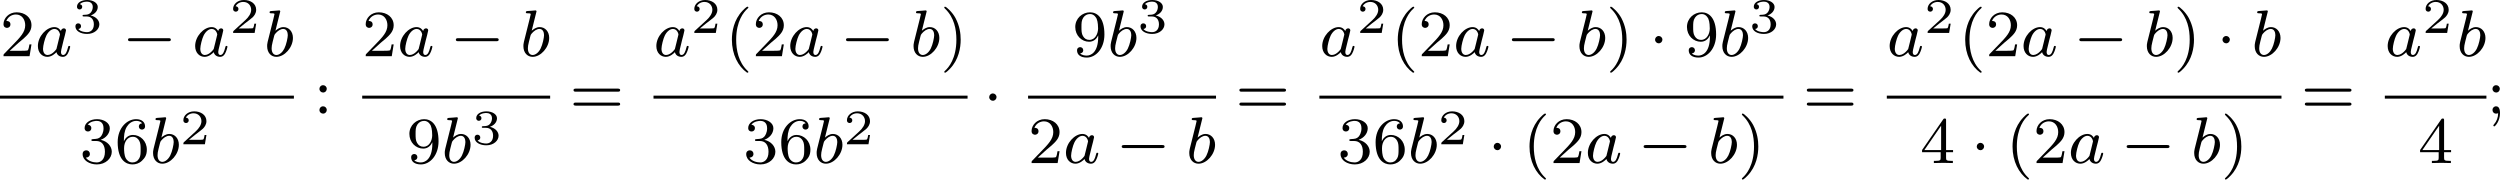 <?xml version='1.0' encoding='UTF-8'?>
<!-- This file was generated by dvisvgm 2.13.3 -->
<svg version='1.1' xmlns='http://www.w3.org/2000/svg' xmlns:xlink='http://www.w3.org/1999/xlink' width='604.047pt' height='43.38pt' viewBox='31.945 63.774 604.047 43.38'>
<defs>
<path id='g0-0' d='M5.571-1.809C5.699-1.809 5.874-1.809 5.874-1.993S5.699-2.176 5.571-2.176H1.004C.877-2.176 .701-2.176 .701-1.993S.877-1.809 1.004-1.809H5.571Z'/>
<path id='g0-1' d='M1.618-1.993C1.618-2.264 1.395-2.439 1.18-2.439C.925-2.439 .733-2.232 .733-2C.733-1.73 .956-1.554 1.172-1.554C1.427-1.554 1.618-1.761 1.618-1.993Z'/>
<path id='g2-50' d='M3.216-1.118H2.995C2.983-1.034 2.923-.64 2.833-.574C2.792-.538 2.307-.538 2.224-.538H1.106L1.871-1.16C2.074-1.321 2.606-1.704 2.792-1.883C2.971-2.062 3.216-2.367 3.216-2.792C3.216-3.539 2.54-3.975 1.739-3.975C.968-3.975 .43-3.467 .43-2.905C.43-2.6 .687-2.564 .753-2.564C.903-2.564 1.076-2.672 1.076-2.887C1.076-3.019 .998-3.21 .735-3.21C.873-3.515 1.237-3.742 1.65-3.742C2.277-3.742 2.612-3.276 2.612-2.792C2.612-2.367 2.331-1.931 1.913-1.548L.496-.251C.436-.191 .43-.185 .43 0H3.031L3.216-1.118Z'/>
<path id='g2-51' d='M1.757-1.985C2.266-1.985 2.606-1.644 2.606-1.034C2.606-.377 2.212-.09 1.775-.09C1.614-.09 .998-.126 .729-.472C.962-.496 1.058-.652 1.058-.813C1.058-1.016 .915-1.154 .717-1.154C.556-1.154 .377-1.052 .377-.801C.377-.209 1.034 .126 1.793 .126C2.678 .126 3.27-.442 3.27-1.034C3.27-1.47 2.935-1.931 2.224-2.11C2.696-2.266 3.078-2.648 3.078-3.138C3.078-3.616 2.517-3.975 1.799-3.975C1.1-3.975 .568-3.652 .568-3.162C.568-2.905 .765-2.833 .885-2.833C1.04-2.833 1.201-2.941 1.201-3.15C1.201-3.335 1.07-3.443 .909-3.467C1.19-3.778 1.733-3.778 1.787-3.778C2.092-3.778 2.475-3.634 2.475-3.138C2.475-2.809 2.289-2.236 1.692-2.2C1.584-2.194 1.423-2.182 1.369-2.182C1.309-2.176 1.243-2.17 1.243-2.08C1.243-1.985 1.309-1.985 1.411-1.985H1.757Z'/>
<path id='g1-97' d='M3.124-3.037C3.053-3.172 2.821-3.515 2.335-3.515C1.387-3.515 .343-2.407 .343-1.227C.343-.399 .877 .08 1.49 .08C2 .08 2.439-.327 2.582-.486C2.726 .064 3.268 .08 3.363 .08C3.73 .08 3.913-.223 3.977-.359C4.136-.646 4.248-1.108 4.248-1.14C4.248-1.188 4.216-1.243 4.121-1.243S4.009-1.196 3.961-.996C3.85-.558 3.698-.143 3.387-.143C3.204-.143 3.132-.295 3.132-.518C3.132-.654 3.204-.925 3.252-1.124S3.419-1.801 3.451-1.945L3.61-2.55C3.65-2.742 3.738-3.076 3.738-3.116C3.738-3.3 3.587-3.363 3.483-3.363C3.363-3.363 3.164-3.284 3.124-3.037ZM2.582-.861C2.184-.311 1.769-.143 1.514-.143C1.148-.143 .964-.478 .964-.893C.964-1.267 1.18-2.12 1.355-2.471C1.586-2.957 1.977-3.292 2.343-3.292C2.861-3.292 3.013-2.71 3.013-2.614C3.013-2.582 2.813-1.801 2.766-1.594C2.662-1.219 2.662-1.203 2.582-.861Z'/>
<path id='g1-98' d='M1.945-5.292C1.953-5.308 1.977-5.412 1.977-5.42C1.977-5.46 1.945-5.531 1.849-5.531C1.817-5.531 1.57-5.507 1.387-5.491L.94-5.46C.765-5.444 .685-5.436 .685-5.292C.685-5.181 .797-5.181 .893-5.181C1.275-5.181 1.275-5.133 1.275-5.061C1.275-5.013 1.196-4.694 1.148-4.511L.454-1.737C.391-1.467 .391-1.347 .391-1.211C.391-.391 .893 .08 1.506 .08C2.487 .08 3.507-1.052 3.507-2.208C3.507-2.997 2.997-3.515 2.359-3.515C1.913-3.515 1.57-3.228 1.395-3.076L1.945-5.292ZM1.506-.143C1.219-.143 .933-.367 .933-.948C.933-1.164 .964-1.363 1.06-1.745C1.116-1.977 1.172-2.2 1.235-2.431C1.275-2.574 1.275-2.59 1.371-2.71C1.642-3.045 2-3.292 2.335-3.292C2.734-3.292 2.885-2.901 2.885-2.542C2.885-2.248 2.71-1.395 2.471-.925C2.264-.494 1.881-.143 1.506-.143Z'/>
<path id='g4-40' d='M2.654 1.993C2.718 1.993 2.813 1.993 2.813 1.897C2.813 1.865 2.805 1.857 2.702 1.753C1.61 .725 1.339-.757 1.339-1.993C1.339-4.288 2.287-5.364 2.694-5.731C2.805-5.834 2.813-5.842 2.813-5.882S2.782-5.978 2.702-5.978C2.574-5.978 2.176-5.571 2.112-5.499C1.044-4.384 .821-2.949 .821-1.993C.821-.207 1.57 1.227 2.654 1.993Z'/>
<path id='g4-41' d='M2.463-1.993C2.463-2.75 2.335-3.658 1.841-4.599C1.451-5.332 .725-5.978 .582-5.978C.502-5.978 .478-5.922 .478-5.882C.478-5.85 .478-5.834 .574-5.738C1.69-4.678 1.945-3.22 1.945-1.993C1.945 .295 .996 1.379 .59 1.745C.486 1.849 .478 1.857 .478 1.897S.502 1.993 .582 1.993C.709 1.993 1.108 1.586 1.172 1.514C2.24 .399 2.463-1.036 2.463-1.993Z'/>
<path id='g4-50' d='M2.248-1.626C2.375-1.745 2.71-2.008 2.837-2.12C3.332-2.574 3.802-3.013 3.802-3.738C3.802-4.686 3.005-5.3 2.008-5.3C1.052-5.3 .422-4.575 .422-3.866C.422-3.475 .733-3.419 .845-3.419C1.012-3.419 1.259-3.539 1.259-3.842C1.259-4.256 .861-4.256 .765-4.256C.996-4.838 1.53-5.037 1.921-5.037C2.662-5.037 3.045-4.407 3.045-3.738C3.045-2.909 2.463-2.303 1.522-1.339L.518-.303C.422-.215 .422-.199 .422 0H3.571L3.802-1.427H3.555C3.531-1.267 3.467-.869 3.371-.717C3.324-.654 2.718-.654 2.59-.654H1.172L2.248-1.626Z'/>
<path id='g4-51' d='M2.016-2.662C2.646-2.662 3.045-2.2 3.045-1.363C3.045-.367 2.479-.072 2.056-.072C1.618-.072 1.02-.231 .741-.654C1.028-.654 1.227-.837 1.227-1.1C1.227-1.355 1.044-1.538 .789-1.538C.574-1.538 .351-1.403 .351-1.084C.351-.327 1.164 .167 2.072 .167C3.132 .167 3.873-.566 3.873-1.363C3.873-2.024 3.347-2.63 2.534-2.805C3.164-3.029 3.634-3.571 3.634-4.208S2.917-5.3 2.088-5.3C1.235-5.3 .59-4.838 .59-4.232C.59-3.937 .789-3.81 .996-3.81C1.243-3.81 1.403-3.985 1.403-4.216C1.403-4.511 1.148-4.623 .972-4.631C1.307-5.069 1.921-5.093 2.064-5.093C2.271-5.093 2.877-5.029 2.877-4.208C2.877-3.65 2.646-3.316 2.534-3.188C2.295-2.941 2.112-2.925 1.626-2.893C1.474-2.885 1.411-2.877 1.411-2.774C1.411-2.662 1.482-2.662 1.618-2.662H2.016Z'/>
<path id='g4-52' d='M3.14-5.157C3.14-5.316 3.14-5.38 2.973-5.38C2.869-5.38 2.861-5.372 2.782-5.26L.239-1.57V-1.307H2.487V-.646C2.487-.351 2.463-.263 1.849-.263H1.666V0C2.343-.024 2.359-.024 2.813-.024S3.284-.024 3.961 0V-.263H3.778C3.164-.263 3.14-.351 3.14-.646V-1.307H3.985V-1.57H3.14V-5.157ZM2.542-4.511V-1.57H.518L2.542-4.511Z'/>
<path id='g4-54' d='M1.1-2.638C1.1-3.3 1.156-3.881 1.443-4.368C1.682-4.766 2.088-5.093 2.59-5.093C2.75-5.093 3.116-5.069 3.3-4.79C2.941-4.774 2.909-4.503 2.909-4.415C2.909-4.176 3.092-4.041 3.284-4.041C3.427-4.041 3.658-4.129 3.658-4.431C3.658-4.91 3.3-5.3 2.582-5.3C1.474-5.3 .351-4.248 .351-2.527C.351-.367 1.355 .167 2.128 .167C2.511 .167 2.925 .064 3.284-.279C3.602-.59 3.873-.925 3.873-1.618C3.873-2.662 3.084-3.395 2.2-3.395C1.626-3.395 1.283-3.029 1.1-2.638ZM2.128-.072C1.706-.072 1.443-.367 1.323-.59C1.14-.948 1.124-1.49 1.124-1.793C1.124-2.582 1.554-3.172 2.168-3.172C2.566-3.172 2.805-2.965 2.957-2.686C3.124-2.391 3.124-2.032 3.124-1.626S3.124-.869 2.965-.582C2.758-.215 2.479-.072 2.128-.072Z'/>
<path id='g4-57' d='M3.124-2.351C3.124-.406 2.2-.072 1.737-.072C1.57-.072 1.156-.096 .94-.343C1.291-.375 1.315-.638 1.315-.717C1.315-.956 1.132-1.092 .94-1.092C.797-1.092 .566-1.004 .566-.701C.566-.159 1.012 .167 1.745 .167C2.837 .167 3.873-.917 3.873-2.622C3.873-4.694 2.957-5.3 2.136-5.3C1.196-5.3 .351-4.567 .351-3.523C.351-2.495 1.124-1.745 2.024-1.745C2.59-1.745 2.933-2.104 3.124-2.511V-2.351ZM2.056-1.969C1.69-1.969 1.459-2.136 1.283-2.431C1.1-2.726 1.1-3.108 1.1-3.515C1.1-3.985 1.1-4.32 1.315-4.647C1.514-4.933 1.769-5.093 2.144-5.093C2.678-5.093 2.909-4.567 2.933-4.527C3.1-4.136 3.108-3.515 3.108-3.355C3.108-2.726 2.766-1.969 2.056-1.969Z'/>
<path id='g4-58' d='M1.618-2.989C1.618-3.26 1.403-3.435 1.18-3.435C.909-3.435 .733-3.22 .733-2.997C.733-2.726 .948-2.55 1.172-2.55C1.443-2.55 1.618-2.766 1.618-2.989ZM1.618-.438C1.618-.709 1.403-.885 1.18-.885C.909-.885 .733-.669 .733-.446C.733-.175 .948 0 1.172 0C1.443 0 1.618-.215 1.618-.438Z'/>
<path id='g4-59' d='M1.618-2.989C1.618-3.26 1.403-3.435 1.18-3.435C.909-3.435 .733-3.22 .733-2.997C.733-2.726 .948-2.55 1.172-2.55C1.443-2.55 1.618-2.766 1.618-2.989ZM1.419-.064C1.419 .454 1.251 .917 .901 1.315C.853 1.379 .837 1.387 .837 1.427C.837 1.498 .909 1.546 .948 1.546C1.052 1.546 1.642 .901 1.642-.048C1.642-.311 1.61-.885 1.172-.885C.909-.885 .733-.677 .733-.446C.733-.207 .901 0 1.18 0C1.315 0 1.363-.024 1.419-.064Z'/>
<path id='g4-61' d='M5.826-2.654C5.946-2.654 6.105-2.654 6.105-2.837S5.914-3.021 5.794-3.021H.781C.662-3.021 .47-3.021 .47-2.837S.63-2.654 .749-2.654H5.826ZM5.794-.964C5.914-.964 6.105-.964 6.105-1.148S5.946-1.331 5.826-1.331H.749C.63-1.331 .47-1.331 .47-1.148S.662-.964 .781-.964H5.794Z'/>
</defs>
<g id='page2' transform='matrix(2 0 0 2 0 0)'>
<use x='15.973' y='38.675' xlink:href='#g4-50'/>
<use x='20.207' y='38.675' xlink:href='#g1-97'/>
<use x='24.705' y='35.862' xlink:href='#g2-51'/>
<use x='30.738' y='38.675' xlink:href='#g0-0'/>
<use x='39.206' y='38.675' xlink:href='#g1-97'/>
<use x='43.704' y='35.862' xlink:href='#g2-50'/>
<use x='47.855' y='38.675' xlink:href='#g1-98'/>
<rect x='15.973' y='43.442' height='.359' width='35.505'/>
<use x='25.604' y='51.584' xlink:href='#g4-51'/>
<use x='29.838' y='51.584' xlink:href='#g4-54'/>
<use x='34.073' y='51.584' xlink:href='#g1-98'/>
<use x='37.695' y='49.315' xlink:href='#g2-50'/>
<use x='53.83' y='45.614' xlink:href='#g4-58'/>
<use x='59.73' y='38.675' xlink:href='#g4-50'/>
<use x='63.965' y='38.675' xlink:href='#g1-97'/>
<use x='70.344' y='38.675' xlink:href='#g0-0'/>
<use x='78.813' y='38.675' xlink:href='#g1-98'/>
<rect x='59.73' y='43.442' height='.359' width='22.705'/>
<use x='65.079' y='51.584' xlink:href='#g4-57'/>
<use x='69.313' y='51.584' xlink:href='#g1-98'/>
<use x='72.936' y='49.315' xlink:href='#g2-51'/>
<use x='84.788' y='45.614' xlink:href='#g4-61'/>
<use x='94.922' y='38.675' xlink:href='#g1-97'/>
<use x='99.42' y='35.862' xlink:href='#g2-50'/>
<use x='103.571' y='38.675' xlink:href='#g4-40'/>
<use x='106.864' y='38.675' xlink:href='#g4-50'/>
<use x='111.098' y='38.675' xlink:href='#g1-97'/>
<use x='117.478' y='38.675' xlink:href='#g0-0'/>
<use x='125.947' y='38.675' xlink:href='#g1-98'/>
<use x='129.569' y='38.675' xlink:href='#g4-41'/>
<rect x='94.922' y='43.442' height='.359' width='37.941'/>
<use x='105.771' y='51.584' xlink:href='#g4-51'/>
<use x='110.005' y='51.584' xlink:href='#g4-54'/>
<use x='114.24' y='51.584' xlink:href='#g1-98'/>
<use x='117.862' y='49.315' xlink:href='#g2-50'/>
<use x='134.744' y='45.614' xlink:href='#g0-1'/>
<use x='145.523' y='38.675' xlink:href='#g4-57'/>
<use x='149.757' y='38.675' xlink:href='#g1-98'/>
<use x='153.379' y='35.862' xlink:href='#g2-51'/>
<rect x='140.174' y='43.442' height='.359' width='22.705'/>
<use x='140.174' y='51.584' xlink:href='#g4-50'/>
<use x='144.408' y='51.584' xlink:href='#g1-97'/>
<use x='150.788' y='51.584' xlink:href='#g0-0'/>
<use x='159.257' y='51.584' xlink:href='#g1-98'/>
<use x='165.231' y='45.614' xlink:href='#g4-61'/>
<use x='175.366' y='38.675' xlink:href='#g1-97'/>
<use x='179.864' y='35.862' xlink:href='#g2-50'/>
<use x='184.015' y='38.675' xlink:href='#g4-40'/>
<use x='187.308' y='38.675' xlink:href='#g4-50'/>
<use x='191.542' y='38.675' xlink:href='#g1-97'/>
<use x='197.922' y='38.675' xlink:href='#g0-0'/>
<use x='206.391' y='38.675' xlink:href='#g1-98'/>
<use x='210.013' y='38.675' xlink:href='#g4-41'/>
<use x='215.188' y='38.675' xlink:href='#g0-1'/>
<use x='219.422' y='38.675' xlink:href='#g4-57'/>
<use x='223.657' y='38.675' xlink:href='#g1-98'/>
<use x='227.279' y='35.862' xlink:href='#g2-51'/>
<rect x='175.366' y='43.442' height='.359' width='56.064'/>
<use x='177.573' y='51.584' xlink:href='#g4-51'/>
<use x='181.807' y='51.584' xlink:href='#g4-54'/>
<use x='186.042' y='51.584' xlink:href='#g1-98'/>
<use x='189.664' y='49.315' xlink:href='#g2-50'/>
<use x='195.697' y='51.584' xlink:href='#g0-1'/>
<use x='199.931' y='51.584' xlink:href='#g4-40'/>
<use x='203.225' y='51.584' xlink:href='#g4-50'/>
<use x='207.459' y='51.584' xlink:href='#g1-97'/>
<use x='213.839' y='51.584' xlink:href='#g0-0'/>
<use x='222.307' y='51.584' xlink:href='#g1-98'/>
<use x='225.93' y='51.584' xlink:href='#g4-41'/>
<use x='233.783' y='45.614' xlink:href='#g4-61'/>
<use x='243.917' y='38.675' xlink:href='#g1-97'/>
<use x='248.415' y='35.862' xlink:href='#g2-50'/>
<use x='252.566' y='38.675' xlink:href='#g4-40'/>
<use x='255.859' y='38.675' xlink:href='#g4-50'/>
<use x='260.093' y='38.675' xlink:href='#g1-97'/>
<use x='266.473' y='38.675' xlink:href='#g0-0'/>
<use x='274.942' y='38.675' xlink:href='#g1-98'/>
<use x='278.564' y='38.675' xlink:href='#g4-41'/>
<use x='283.739' y='38.675' xlink:href='#g0-1'/>
<use x='287.973' y='38.675' xlink:href='#g1-98'/>
<rect x='243.917' y='43.442' height='.359' width='47.679'/>
<use x='247.936' y='51.584' xlink:href='#g4-52'/>
<use x='254.052' y='51.584' xlink:href='#g0-1'/>
<use x='258.286' y='51.584' xlink:href='#g4-40'/>
<use x='261.579' y='51.584' xlink:href='#g4-50'/>
<use x='265.813' y='51.584' xlink:href='#g1-97'/>
<use x='272.193' y='51.584' xlink:href='#g0-0'/>
<use x='280.661' y='51.584' xlink:href='#g1-98'/>
<use x='284.284' y='51.584' xlink:href='#g4-41'/>
<use x='293.948' y='45.614' xlink:href='#g4-61'/>
<use x='304.083' y='38.675' xlink:href='#g1-97'/>
<use x='308.581' y='35.862' xlink:href='#g2-50'/>
<use x='312.732' y='38.675' xlink:href='#g1-98'/>
<rect x='304.083' y='43.442' height='.359' width='12.272'/>
<use x='308.101' y='51.584' xlink:href='#g4-52'/>
<use x='316.354' y='45.614' xlink:href='#g4-59'/>
</g>
</svg>